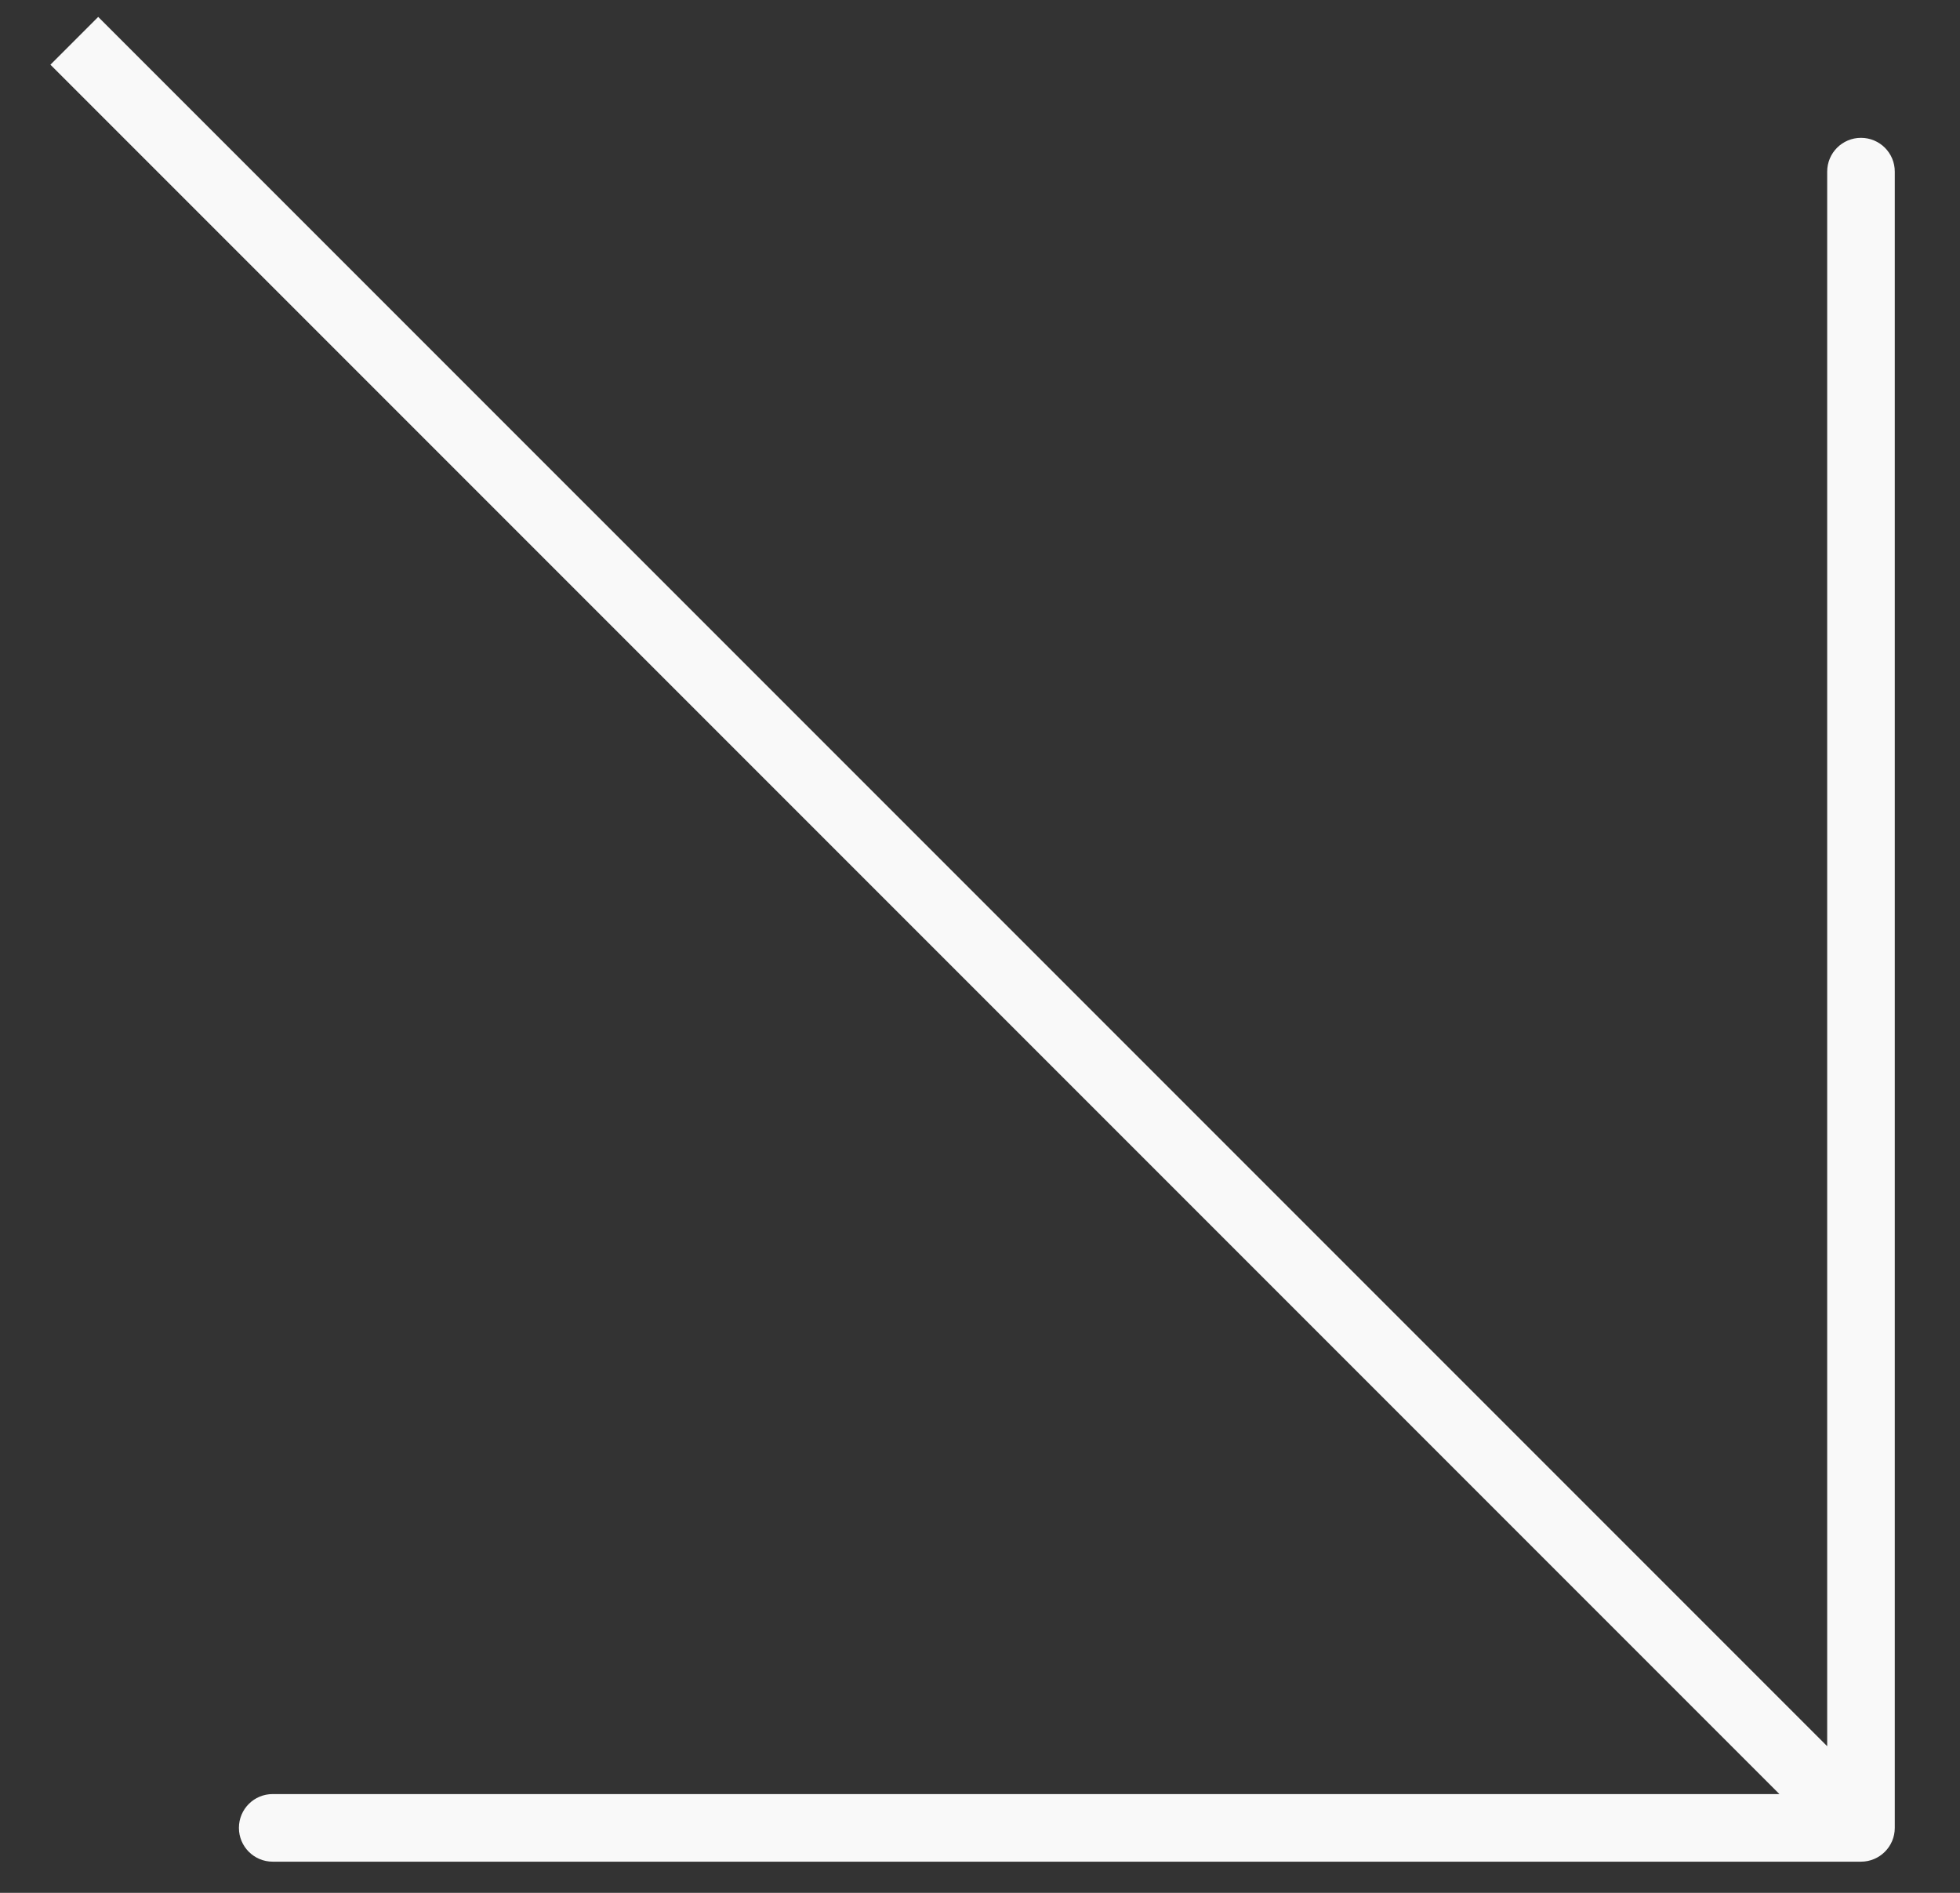 <svg width="29" height="28" viewBox="0 0 29 28" fill="none" xmlns="http://www.w3.org/2000/svg">
<rect x="0" y="0" width="29" height="28" fill="#333333" stroke="none"/>
<path fill-rule="evenodd" clip-rule="evenodd" d="M28.035 2.539L28.035 27.039C28.035 27.315 27.811 27.539 27.535 27.539L4.035 27.539C3.758 27.539 3.535 27.315 3.535 27.039C3.535 26.762 3.758 26.539 4.035 26.539L26.328 26.539L0.746 0.957L1.453 0.25L27.035 25.831L27.035 2.539C27.035 2.262 27.259 2.039 27.535 2.039C27.811 2.039 28.035 2.262 28.035 2.539Z" fill="#F9F9F9"/>
</svg>
